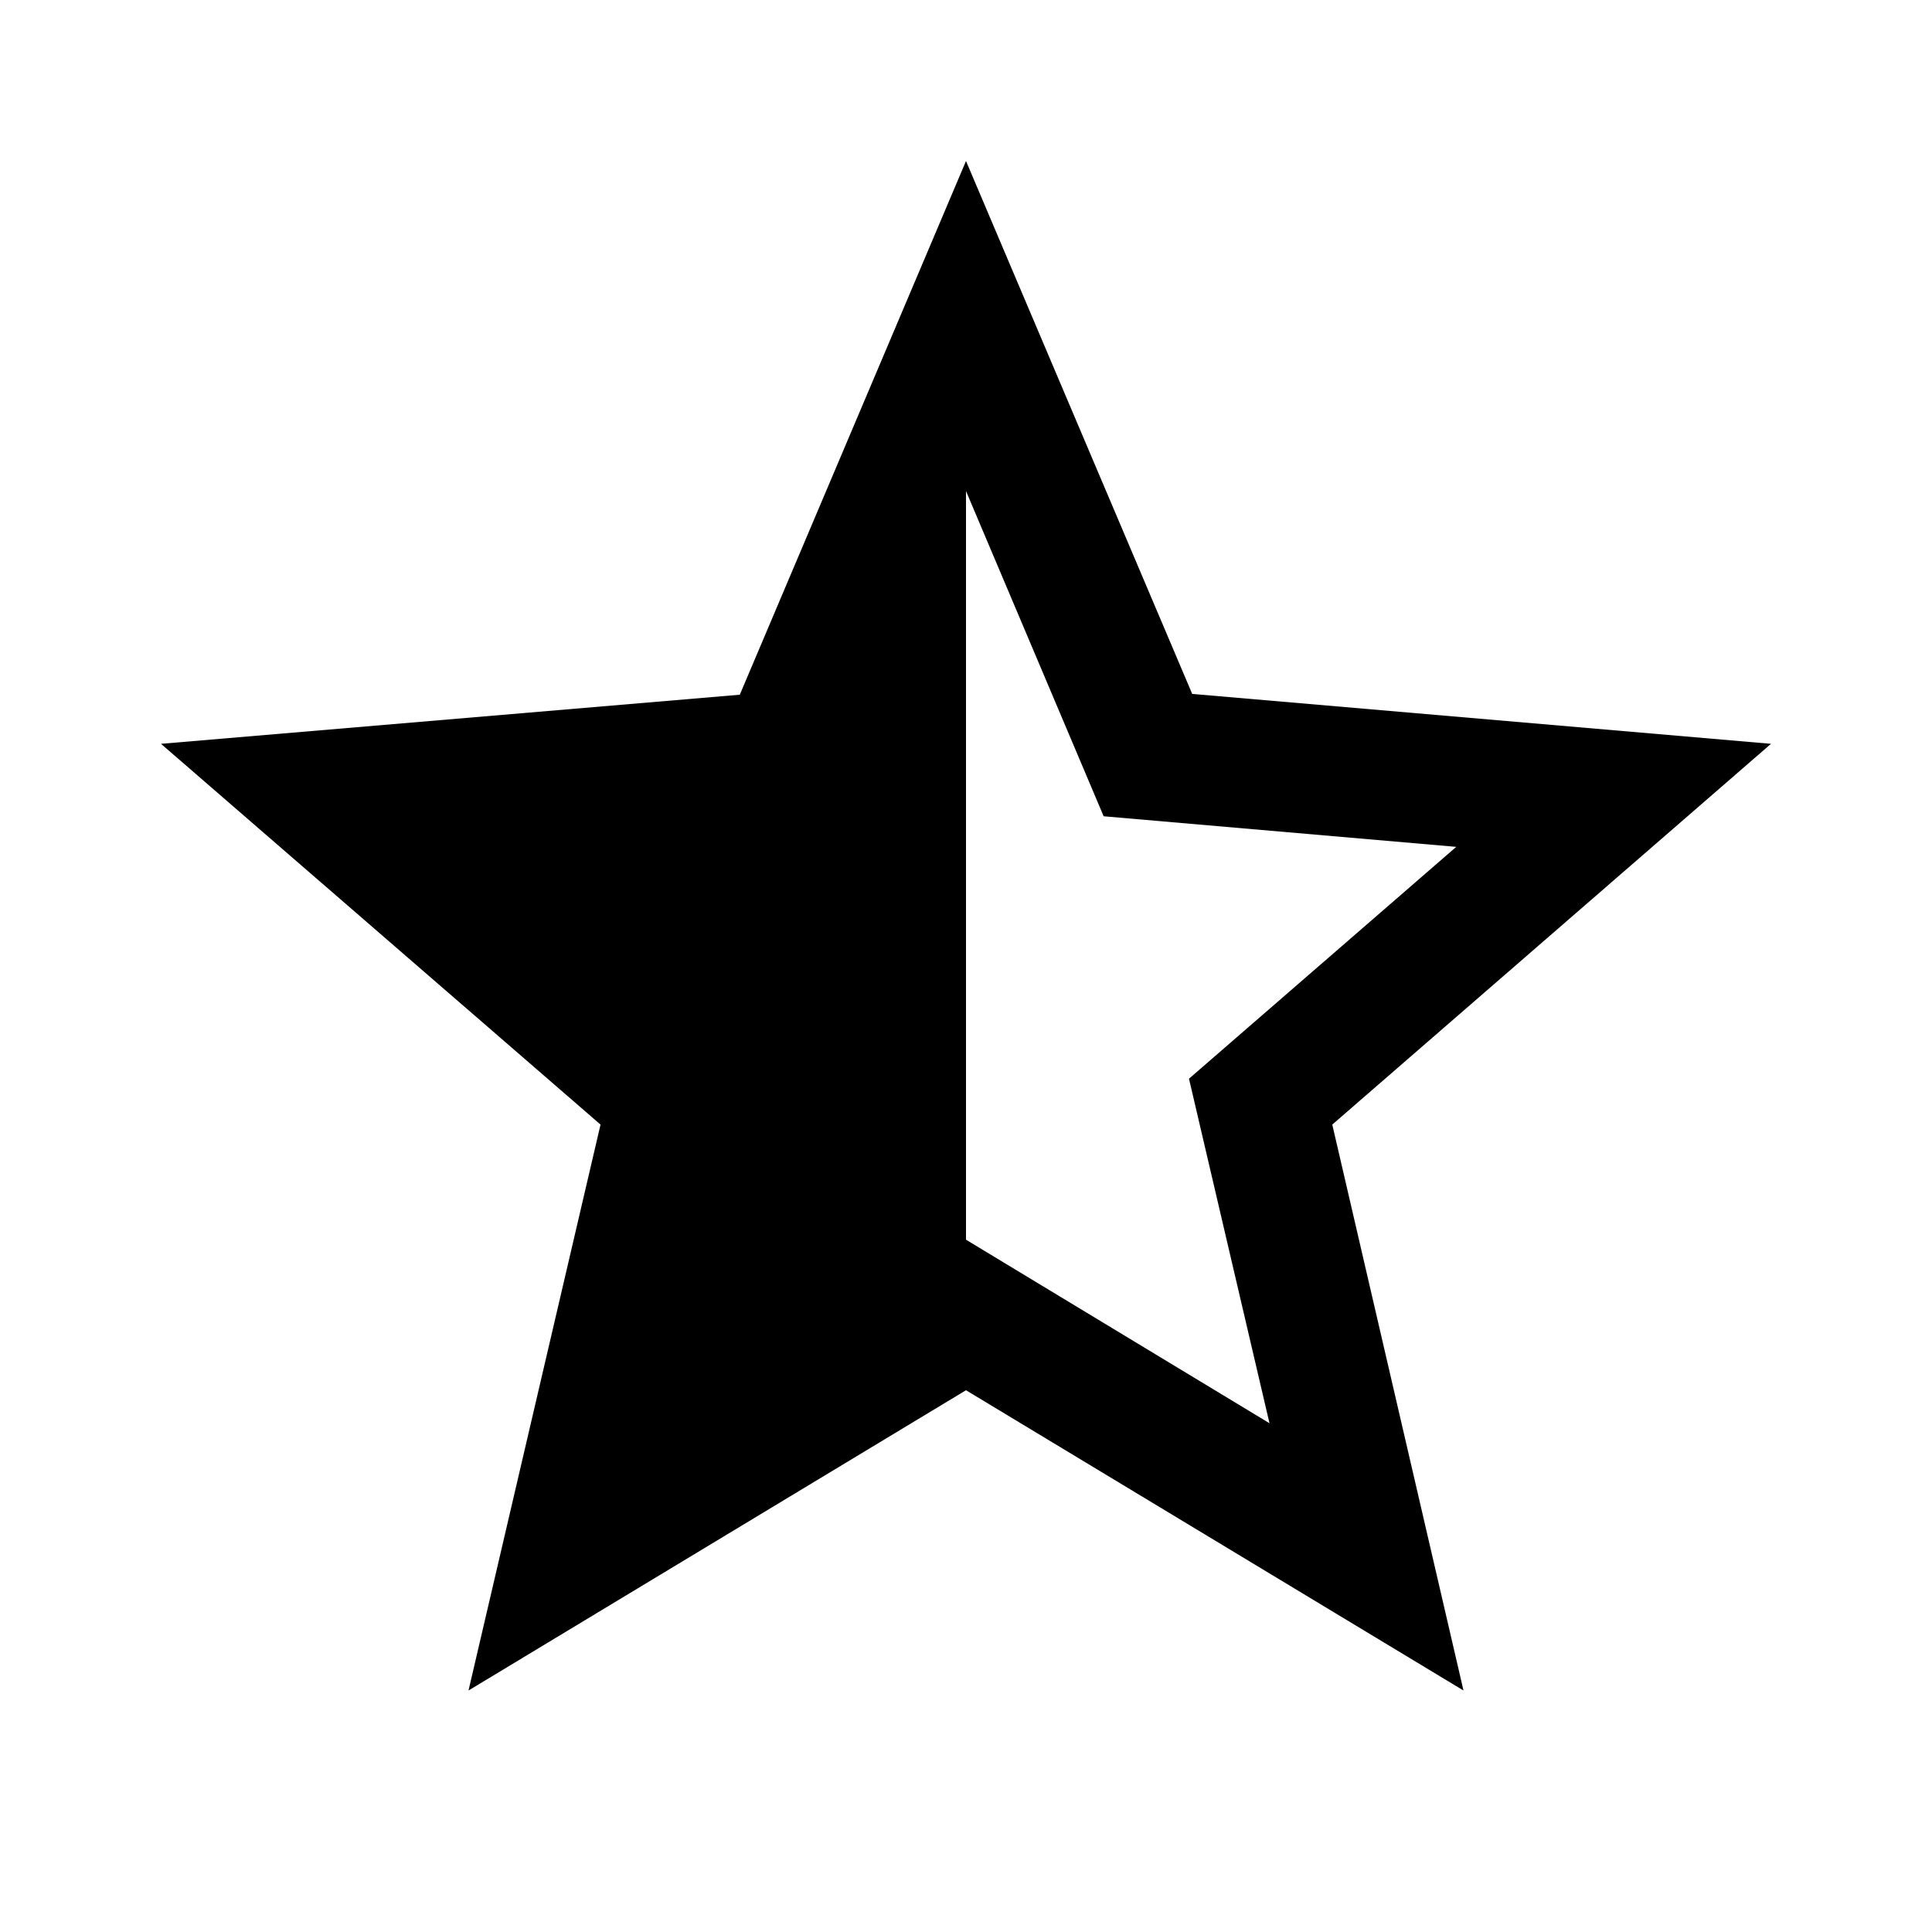 <svg xmlns="http://www.w3.org/2000/svg" viewBox="0 0 24 24" fill="currentColor"><path d="M22 9.24l-7.19-.62L12 2 9.19 8.63 2 9.24l5.46 4.73L5.82 21 12 17.27 18.18 21l-1.63-7.03L22 9.24zM12 15.4V6.1l1.71 4.04 4.38.38-3.32 2.88 1 4.28L12 15.4z"/></svg>